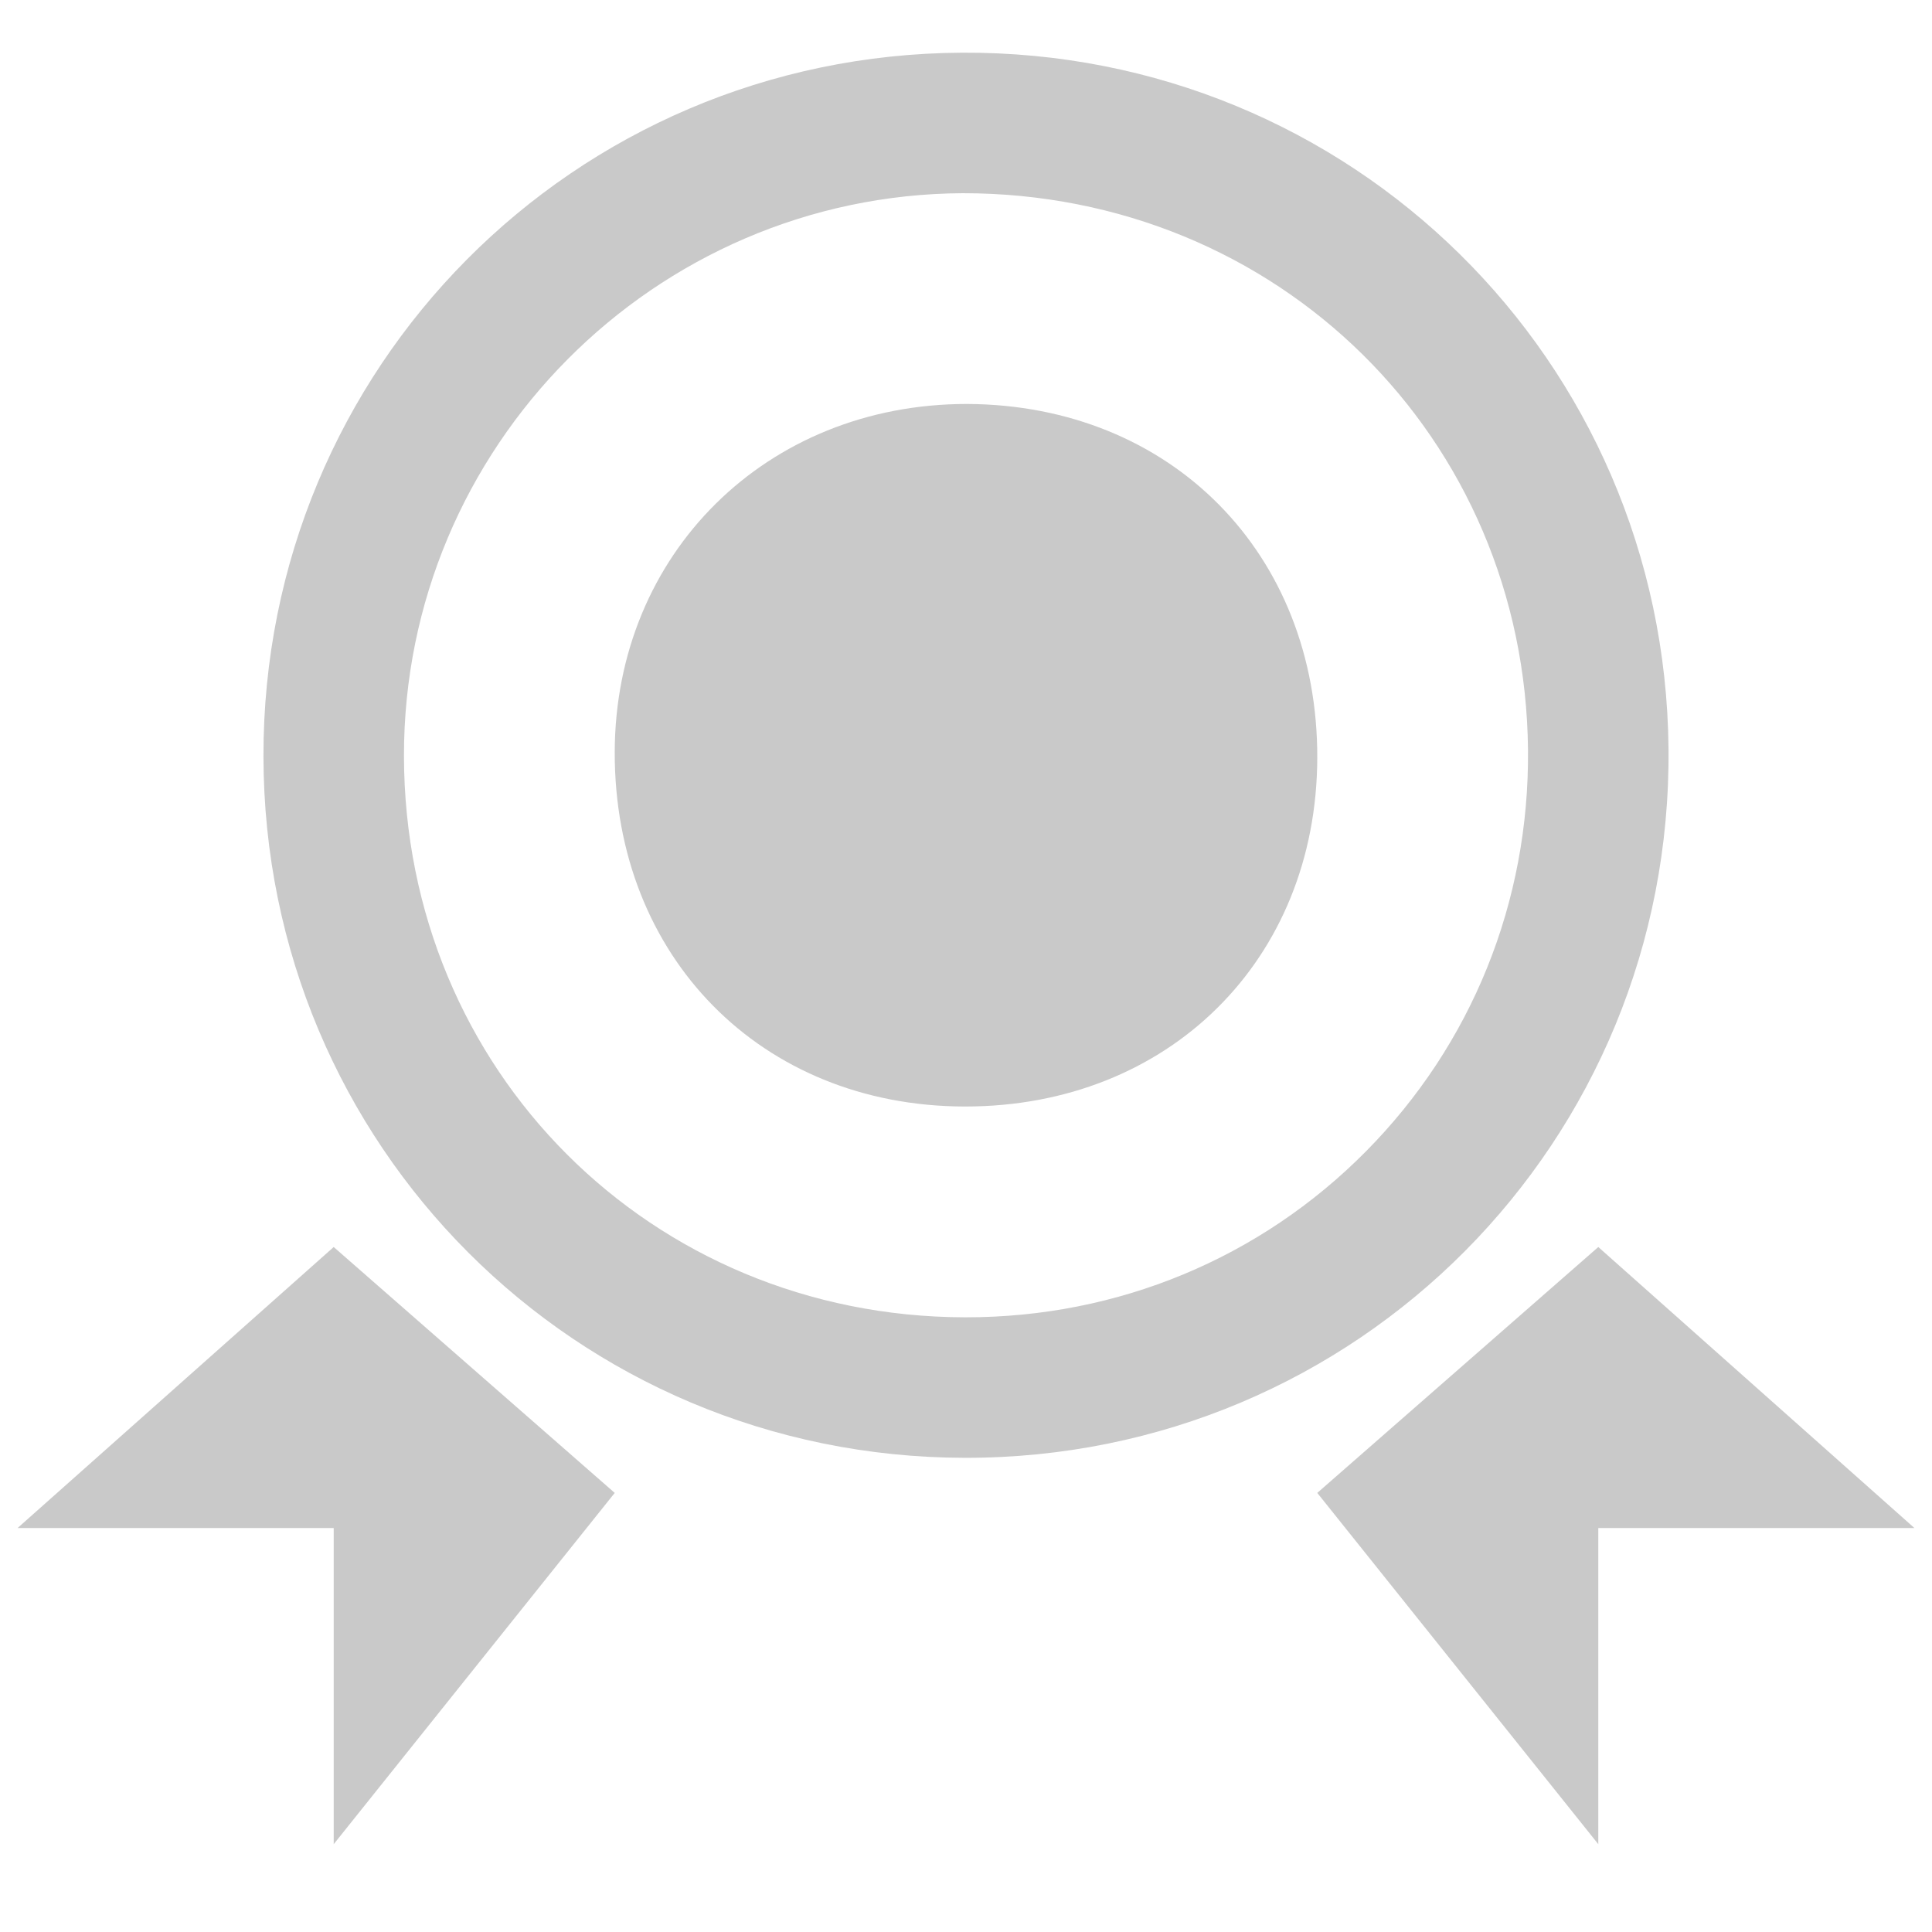 <?xml version="1.0" encoding="utf-8"?>
<!-- Generator: Adobe Illustrator 16.0.0, SVG Export Plug-In . SVG Version: 6.00 Build 0)  -->
<svg version="1.2" baseProfile="tiny" id="Слой_1"
	 xmlns="http://www.w3.org/2000/svg" xmlns:xlink="http://www.w3.org/1999/xlink" x="0px" y="0px" width="55px" height="55px"
	 viewBox="0 0 55 55" xml:space="preserve">
<g>
	<path fill-rule="evenodd" fill="#C9C9C9" d="M27.389,1.5C16.328,1.557,7.481,10.469,7.5,21.535
		c0.018,11.07,8.887,19.942,19.956,19.966c11.185,0.023,20.146-9.003,20.043-20.189C47.396,10.247,38.459,1.442,27.389,1.5z
		 M38.882,32.781c-3.016,3.044-7.059,4.72-11.382,4.72h-0.035c-8.938-0.019-15.95-7.035-15.965-15.973
		C11.485,12.735,18.622,5.545,27.409,5.5c8.979,0,16.008,6.961,16.09,15.848C43.539,25.675,41.899,29.736,38.882,32.781z"/>
	<polygon fill-rule="evenodd" fill="#C9C9C9" points="45.5,35.5 54.5,43.5 45.5,43.5 45.5,52.5 37.5,42.5 	"/>
	<polygon fill-rule="evenodd" fill="#C9C9C9" points="9.5,35.5 0.5,43.5 9.5,43.5 9.5,52.5 17.5,42.5 	"/>
	<path fill-rule="evenodd" fill="#C9C9C9" d="M27.44,31.5c-5.771-0.02-9.951-4.261-9.94-10.085
		c0.011-5.654,4.323-9.915,10.028-9.915c5.818,0.025,9.988,4.264,9.972,10.076c-0.017,5.751-4.232,9.924-10.02,9.924H27.44z"/>
</g>
</svg>

